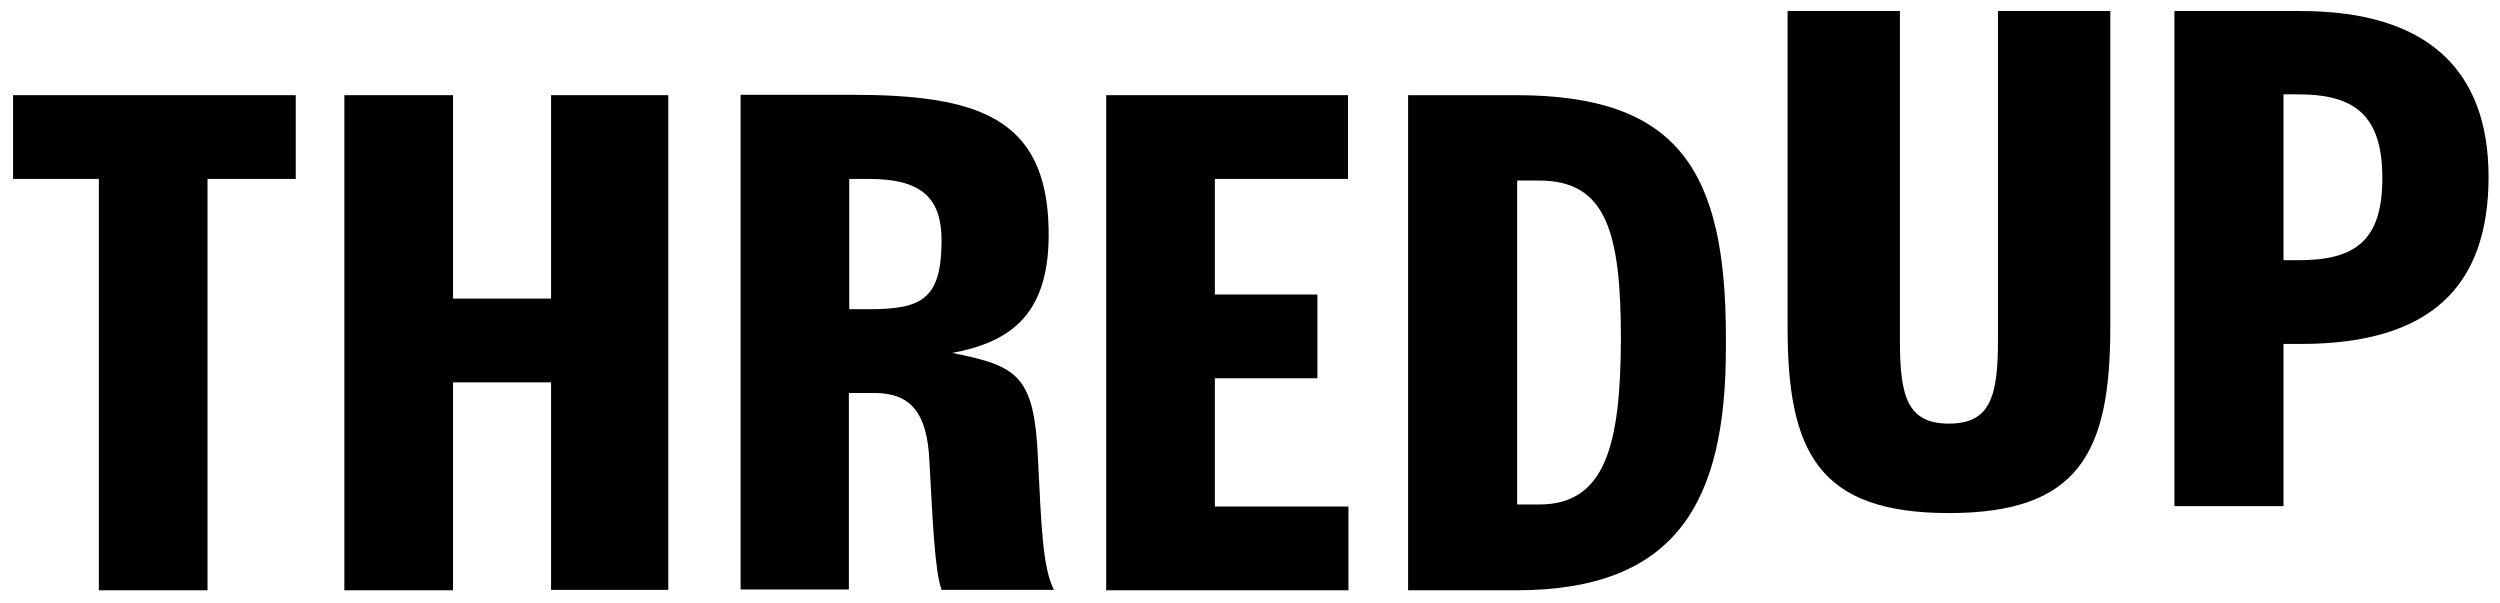 <?xml version="1.0" encoding="utf-8"?>
<!-- Generator: Adobe Illustrator 27.5.0, SVG Export Plug-In . SVG Version: 6.00 Build 0)  -->
<svg version="1.1" id="THREDUP_brandLogo" xmlns="http://www.w3.org/2000/svg" xmlns:xlink="http://www.w3.org/1999/xlink" x="0px"
	 y="0px" viewBox="0 0 612 147.6" style="enable-background:new 0 0 612 147.6; background-color:#FFFFFF;" xml:space="preserve">
<style type="text/css">
	#THREDUP_brandLogo .st0{fill:none;}
	#THREDUP_brandLogo .st1{fill:#000000;}
</style>
<path class="st1" d="M254.1,112.3c-0.9-20.5-5-22.7-21-25.9c14.4-2.7,24.1-9.5,23.6-30.5c-0.6-27.3-17.6-32.7-48.4-32.7h-27v121.1
	h26.5V96.2h6.2c9,0,12.9,4.9,13.5,16.3c0.8,14.6,1.3,27.2,3,31.9H258C255.2,138.9,254.9,128.4,254.1,112.3z M212.7,75.7h-4.8V43.8
	h4.8c13.7,0,17.8,5.3,17.8,15.3C230.4,73.2,225.7,75.7,212.7,75.7z"/>
<polygon class="st1" points="3.2,43.8 24.2,43.8 24.2,144.5 50.8,144.5 50.8,43.8 72.4,43.8 72.4,23.3 3.2,23.3 "/>
<polygon class="st1" points="134.9,73.1 110.9,73.1 110.9,23.3 84.3,23.3 84.3,144.5 110.9,144.5 110.9,93.6 134.9,93.6 
	134.9,144.4 163.6,144.4 163.6,23.3 134.9,23.3 "/>
<polygon class="st1" points="297.4,92.6 322.5,92.6 322.5,72.1 297.4,72.1 297.4,43.8 330,43.8 330,23.3 270.8,23.3 270.8,144.5 
	330.1,144.5 330.1,124 297.4,124 "/>
<path class="st1" d="M371.2,23.3h-26.5v121.2h26.5c39.3,0,51.3-21.7,51.3-59.3v-2.6C422.5,41.9,411,23.3,371.2,23.3z M376.8,123.5
	h-5.4V44.2h5.4c16.4,0,20,12.6,20,38.8C396.7,108.7,393.1,123.5,376.8,123.5z"/>
<path class="st1" d="M563.2,2.7h-30.9v121.2H559V84.2h4.2c31.7,0,46-14,46-40.9C609.2,17.3,594.4,2.7,563.2,2.7z M562.7,63.7H559
	V23.1h3.7c13.9,0,20.5,5.3,20.5,20.5S576.7,63.7,562.7,63.7z"/>
<path class="st1" d="M489.1,83.4c0,13.7-1.9,20.3-12,20.3c-10.2,0-12-6.7-12-20.3V2.7h-27.5v77.5c0,30.5,7.6,45.4,39.5,45.4
	s39.5-14.9,39.5-45.4V2.7h-27.5L489.1,83.4L489.1,83.4z"/>
</svg>
